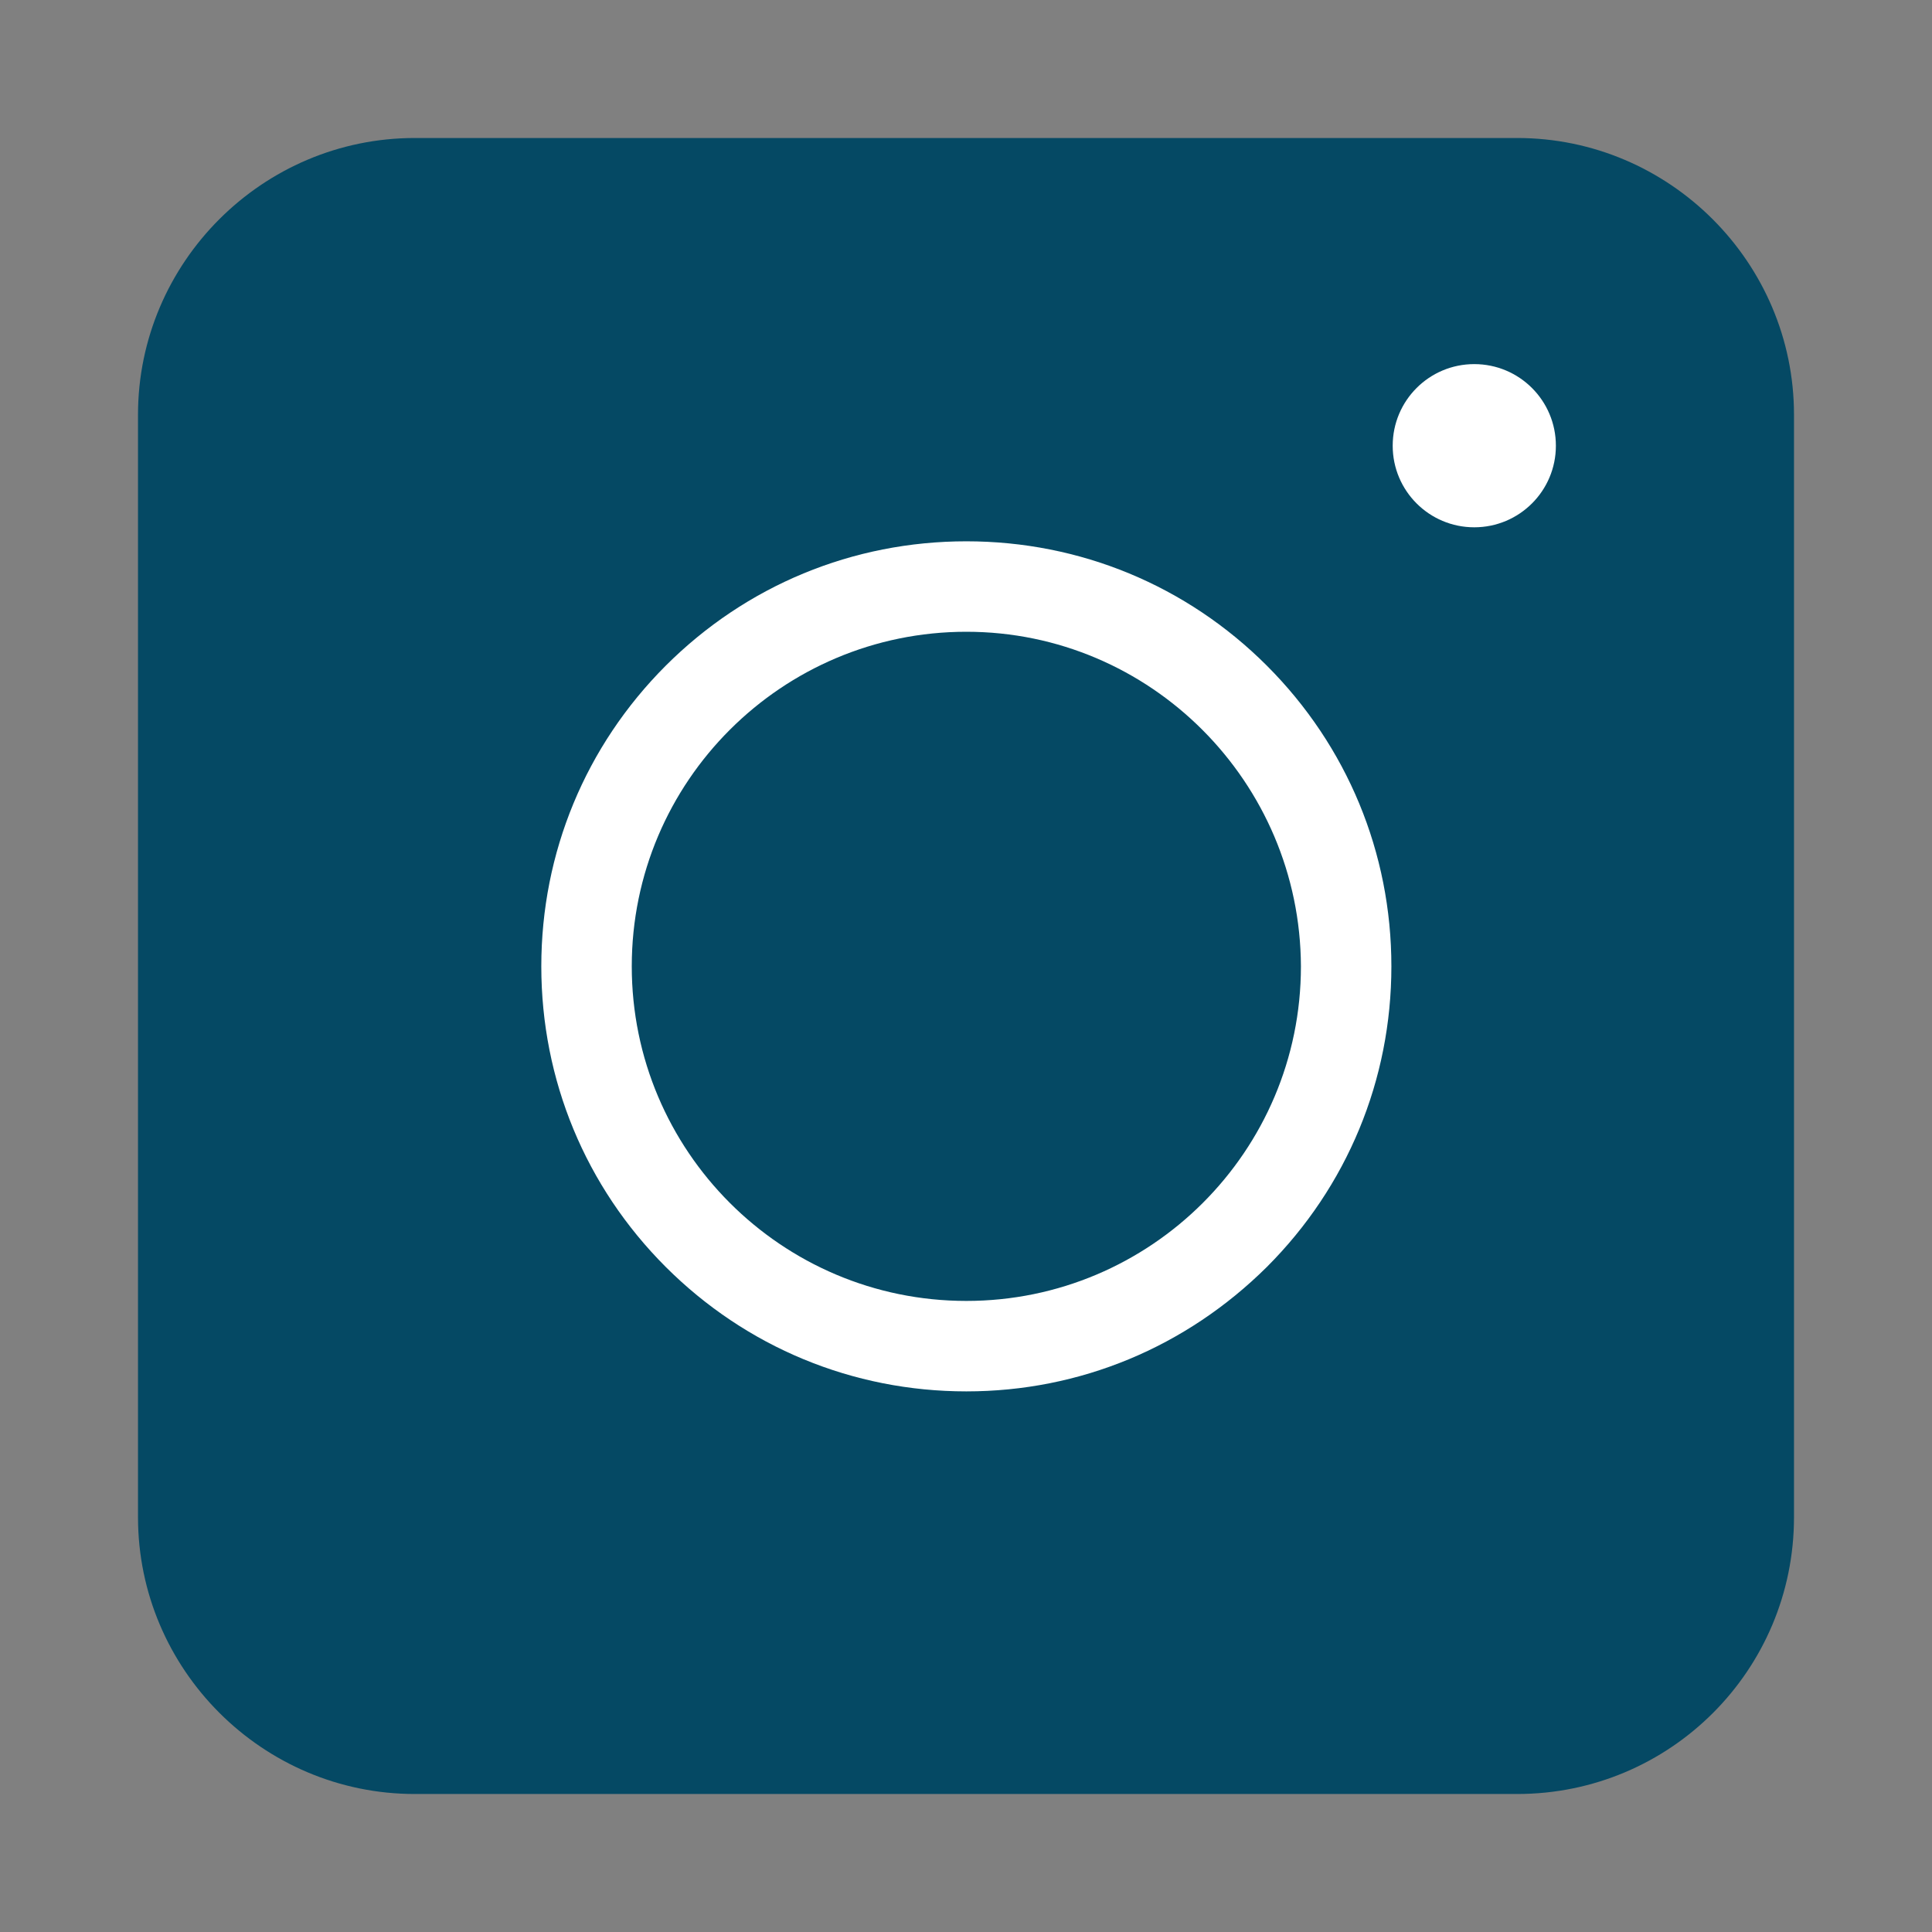 <svg width="28" height="28" viewBox="0 0 28 28" fill="none" xmlns="http://www.w3.org/2000/svg">
<rect x="0" y="0" width="28" height="28" fill="#808080" stroke="none"/>
<path d="M21.988 26H6.011C3.804 26 2 24.196 2 21.988V6.011C2 3.804 3.804 2 6.011 2H21.988C24.196 2 26 3.804 26 6.011V21.988C26 24.206 24.206 26 21.988 26Z" fill="#054964"/>
<path d="M14.005 20.165C12.359 20.165 10.812 19.524 9.648 18.361C8.485 17.198 7.845 15.651 7.845 14.005C7.845 12.359 8.485 10.812 9.648 9.648C10.812 8.485 12.359 7.845 14.005 7.845C15.651 7.845 17.198 8.485 18.361 9.648C19.524 10.812 20.165 12.359 20.165 14.005C20.165 15.651 19.524 17.198 18.361 18.361C17.189 19.524 15.651 20.165 14.005 20.165ZM14.005 9.156C11.334 9.156 9.156 11.324 9.156 14.005C9.156 16.676 11.324 18.854 14.005 18.854C16.676 18.854 18.854 16.686 18.854 14.005C18.844 11.334 16.676 9.156 14.005 9.156Z" fill="white"/>
<path d="M21.366 7.642C22.02 7.642 22.549 7.113 22.549 6.46C22.549 5.806 22.02 5.277 21.366 5.277C20.713 5.277 20.184 5.806 20.184 6.46C20.184 7.113 20.713 7.642 21.366 7.642Z" fill="white"/>
</svg>
